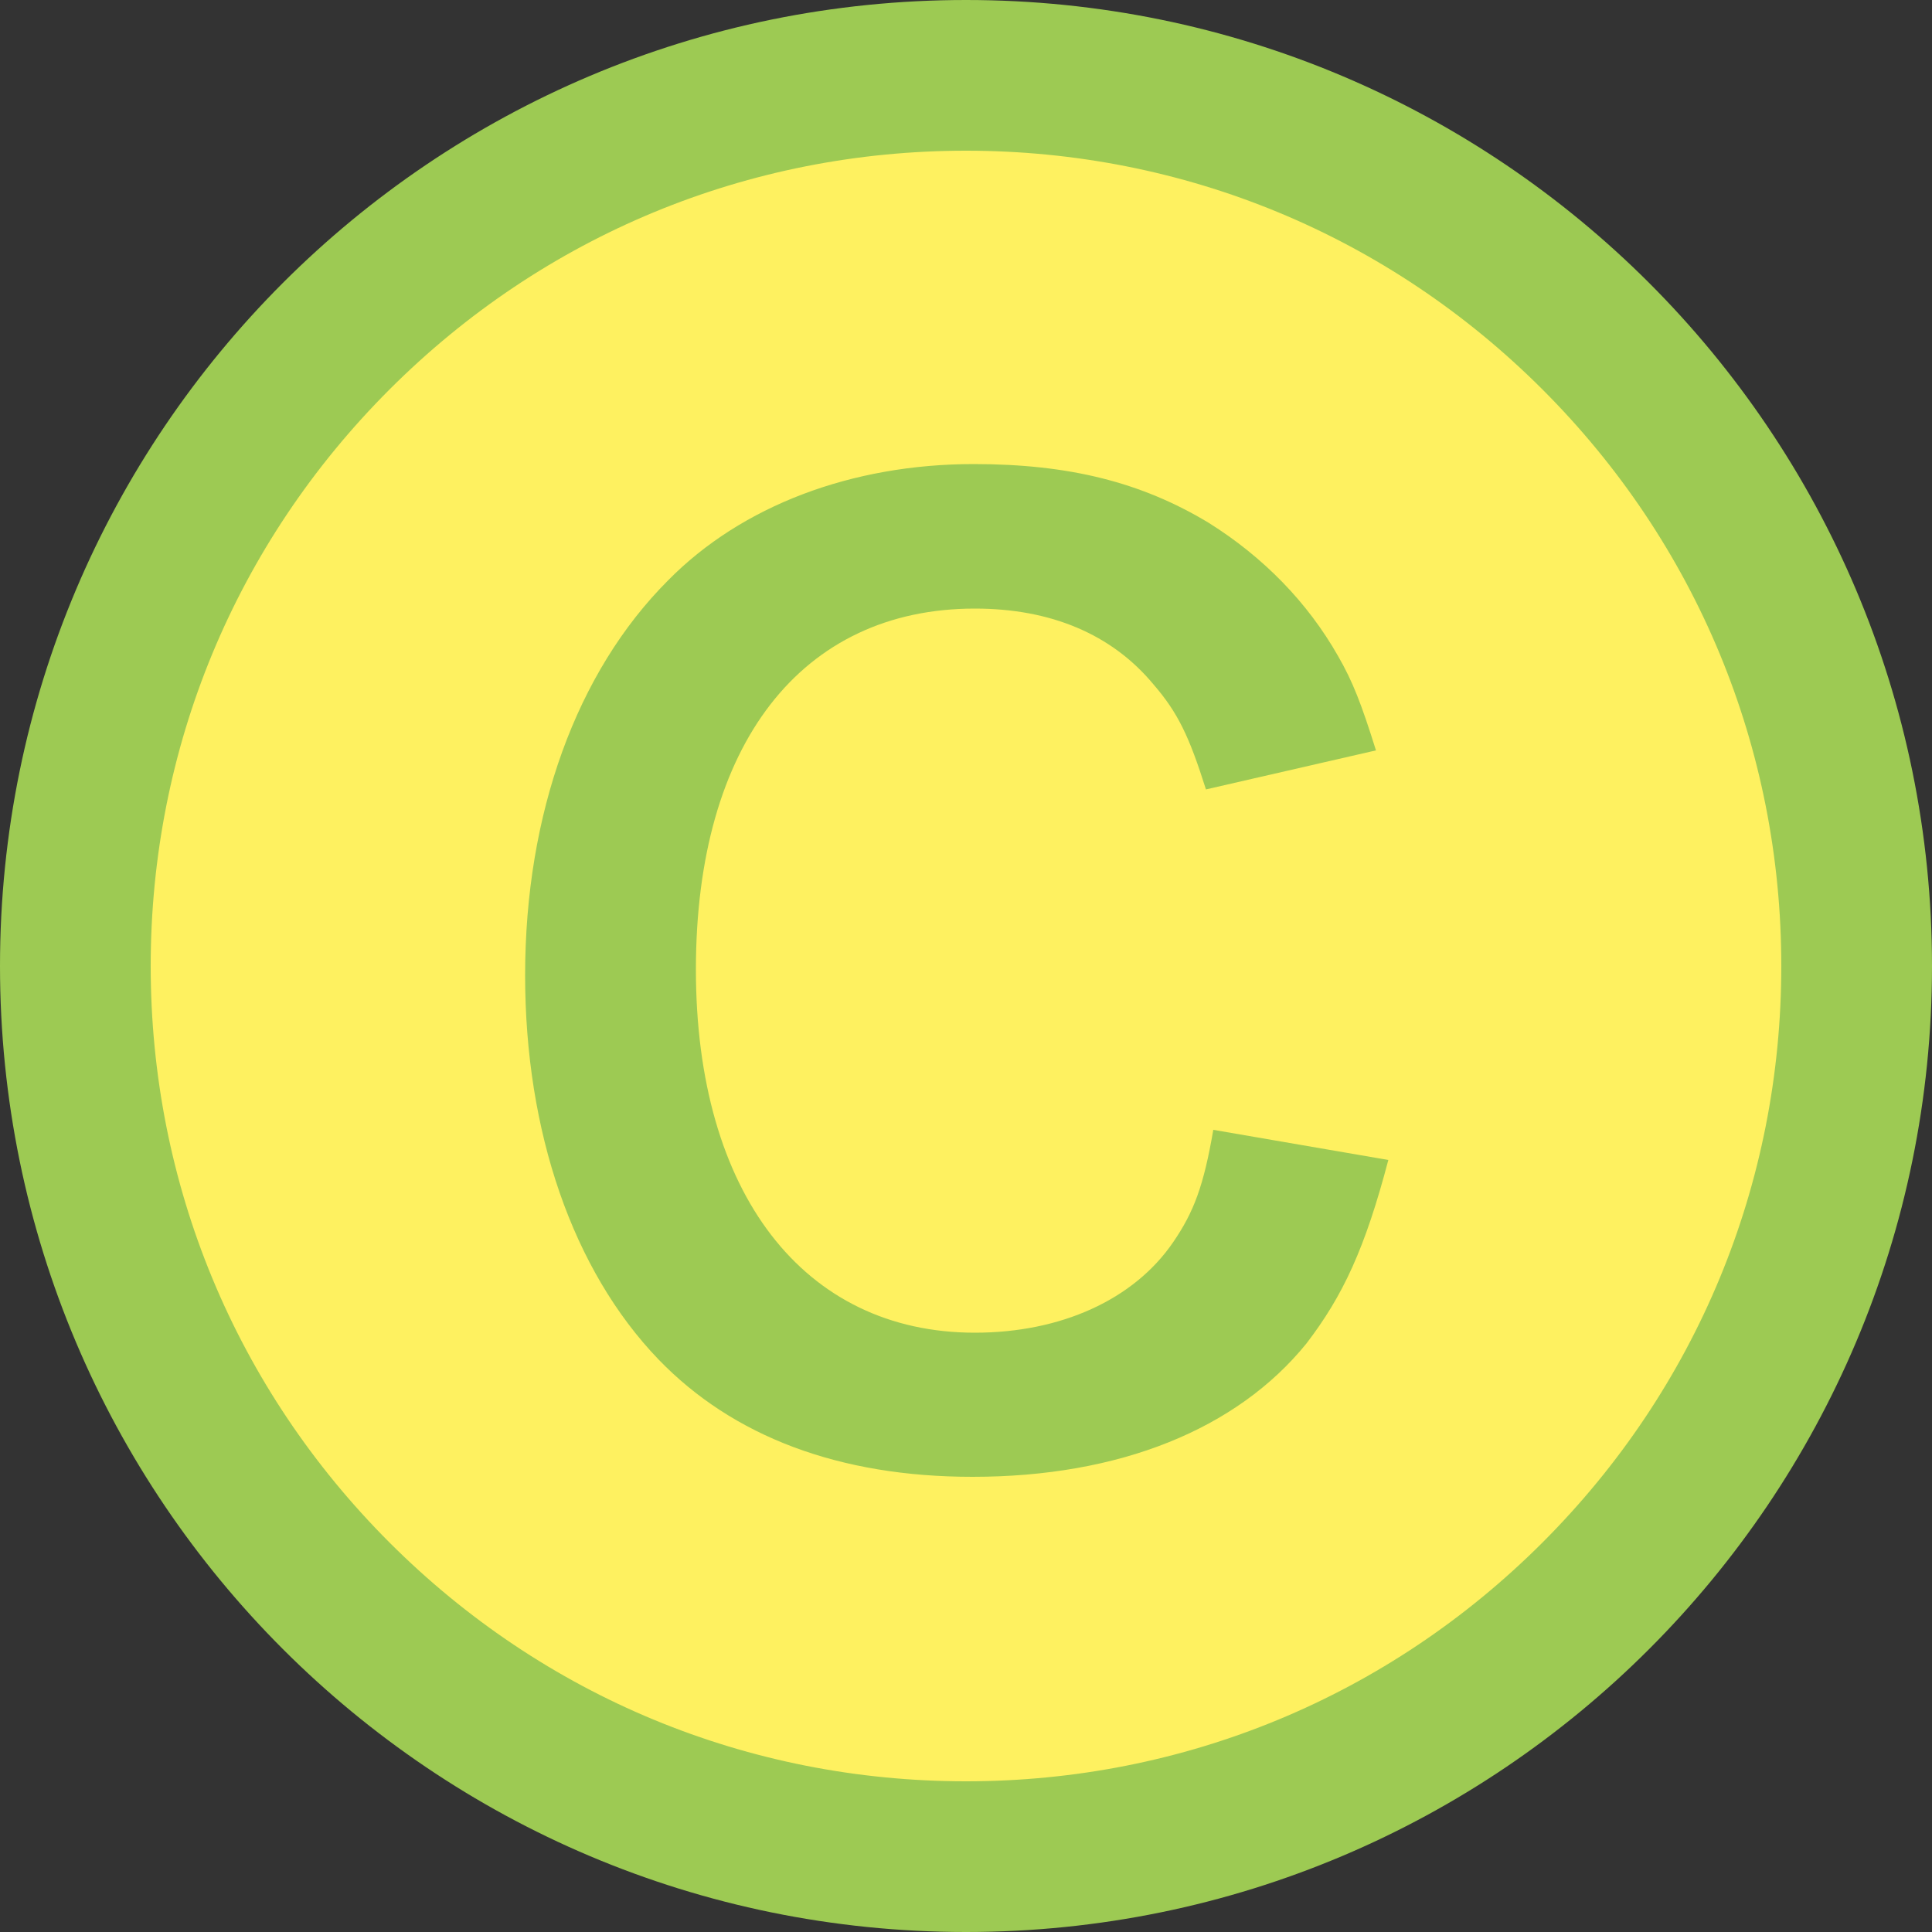 <svg xmlns="http://www.w3.org/2000/svg" xmlns:xlink="http://www.w3.org/1999/xlink" id="&#x30EC;&#x30A4;&#x30E4;&#x30FC;_1" x="0px" y="0px" viewBox="0 0 500 500" style="enable-background:new 0 0 500 500;" xml:space="preserve"><rect x="0" y="0" width="500" height="500" fill="#333333" stroke="none"/><style type="text/css">	.st0{fill:#FEF160;}	.st1{fill:#9DCA53;}	.st2{display:none;}	.st3{display:inline;fill:#F39800;}</style><g>	<path class="st0" d="M250,480.5c-61.6,0-119.5-24-163-67.5S19.5,311.6,19.5,250S43.5,130.5,87,87s101.4-67.5,163-67.5  s119.5,24,163,67.5s67.5,101.4,67.5,163s-24,119.5-67.5,163S311.6,480.5,250,480.5z"></path>	<path class="st1" d="M250,39c56.4,0,109.3,21.9,149.2,61.8S461,193.6,461,250s-21.9,109.3-61.8,149.2S306.4,461,250,461  s-109.3-21.9-149.2-61.8S39,306.4,39,250s21.9-109.3,61.8-149.2S193.6,39,250,39 M250,0C111.9,0,0,111.9,0,250s111.9,250,250,250  s250-111.9,250-250S388.1,0,250,0L250,0z"></path></g><g class="st2">	<path class="st3" d="M287.9,379.6h-44.5V222.5c0-7.5,0.1-15.5,0.4-24c0.2-8.5,0.6-16.4,1.1-23.7c-2.4,2.4-5.2,5.2-8.6,8.5  c-3.4,3.3-7.1,6.5-11.1,9.5L197,215.4l-22.2-27.5l76.2-60.4h37.1v252.1H287.9z"></path></g><g>	<path class="st1" d="M359.3,300.2c-6,22.8-11.7,35.1-21.2,47.5c-18,22.2-48.4,34.5-86.4,34.5c-34.5,0-62-10.4-81.3-30.4  c-22.2-23.1-34.5-58.9-34.5-99.4c0-41.8,13.3-78.5,37-102.2c19-19.3,47.5-30.1,79.1-30.1c24.7,0,43.4,4.7,60.8,15.2  c14.2,8.9,25.6,20.6,33.5,34.5c3.8,6.6,6,12.3,9.8,24.4l-44,10.1c-4.4-13.9-7.3-19.9-13.6-27.2c-10.8-13-26.6-19.6-46.2-19.6  c-44.9,0-72.2,35.1-72.2,93.4c0,57.9,27.9,94,72.2,94c22.2,0,41.1-8.5,51.3-23.4c5.4-7.9,7.9-14.6,10.4-29.1L359.3,300.2z"></path></g></svg>